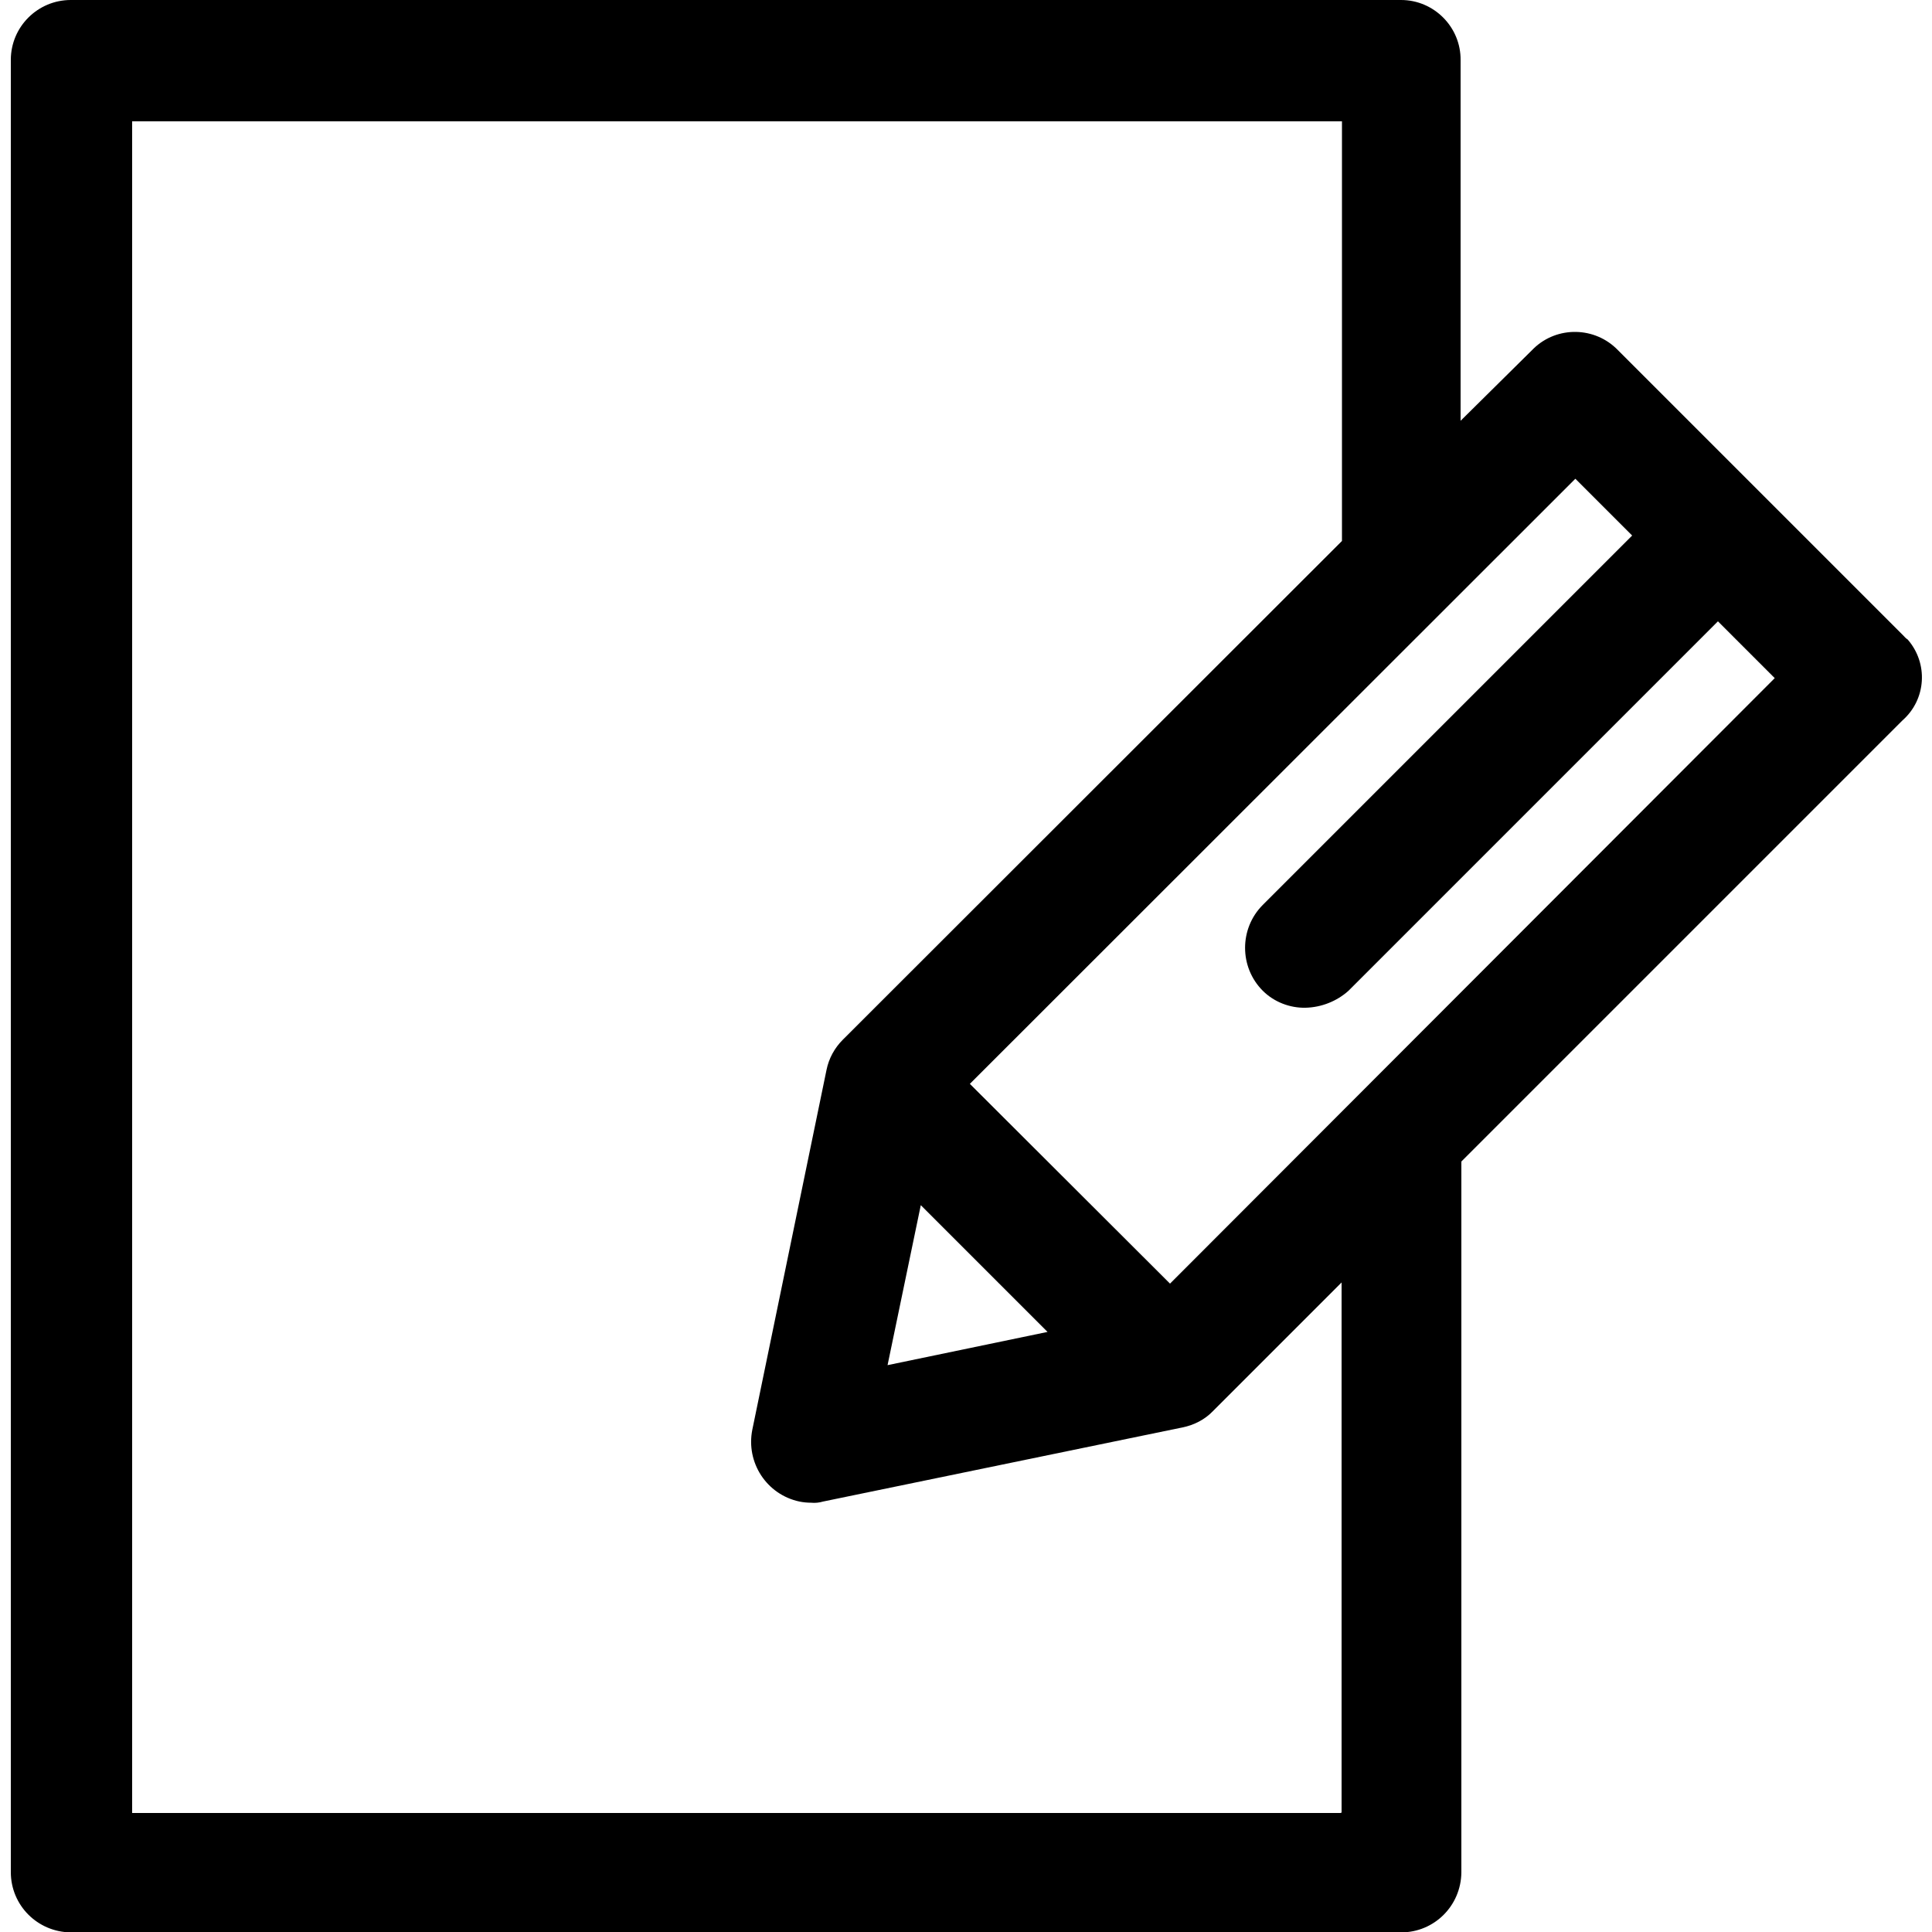 <?xml version="1.0" encoding="utf-8"?>
<!-- Generator: Adobe Illustrator 21.0.2, SVG Export Plug-In . SVG Version: 6.00 Build 0)  -->
<svg version="1.1" id="Calque_1" xmlns="http://www.w3.org/2000/svg" xmlns:xlink="http://www.w3.org/1999/xlink" x="0px" y="0px"
	 width="500px" height="500px" viewBox="0 0 500 500" style="enable-background:new 0 0 500 500;" xml:space="preserve">
<path d="M492.5,164.4l-36.9-36.9l0,0l-36.9-36.9c-5.9-6.1-15.7-6.3-21.8-0.4c-0.1,0.1-0.3,0.3-0.4,0.4L378,108.9V15.6
	C378.1,7,371.1,0,362.6,0c0,0,0,0-0.1,0H18.3C9.8,0,2.8,6.9,2.8,15.5c0,0,0,0,0,0.1v468.9c0,8.6,6.9,15.5,15.5,15.6c0,0,0,0,0.1,0
	h344.2c8.6,0,15.5-6.9,15.6-15.5c0,0,0,0,0-0.1V300.6l114.2-114.2c6.1-5.4,6.7-14.7,1.3-20.9C493.2,165.2,492.9,164.8,492.5,164.4z
	 M346.9,469.2H34.2V31.4h313.1V140L218.1,269.1c-2.1,2.1-3.6,4.8-4.2,7.8L194.7,370c-1.7,8.5,3.7,16.8,12.2,18.6c1,0.2,2,0.3,3,0.3
	c1,0.1,2.1,0,3.1-0.3l93.1-19.2c2.9-0.6,5.7-2,7.8-4.2l33.3-33.3v137.2L346.9,469.2z M238.3,311.9l32.8,32.8l-41.4,8.6L238.3,311.9z
	 M302.8,332.2L251,280.5l156.7-156.6l14.7,14.7l-95.6,95.6c-6.1,6.1-6.1,16.1,0,22.2c2.9,2.9,7,4.5,11.1,4.4
	c4.1-0.1,8.1-1.7,11.1-4.4l95.6-95.6l14.7,14.7L302.8,332.2z"/>
</svg>
